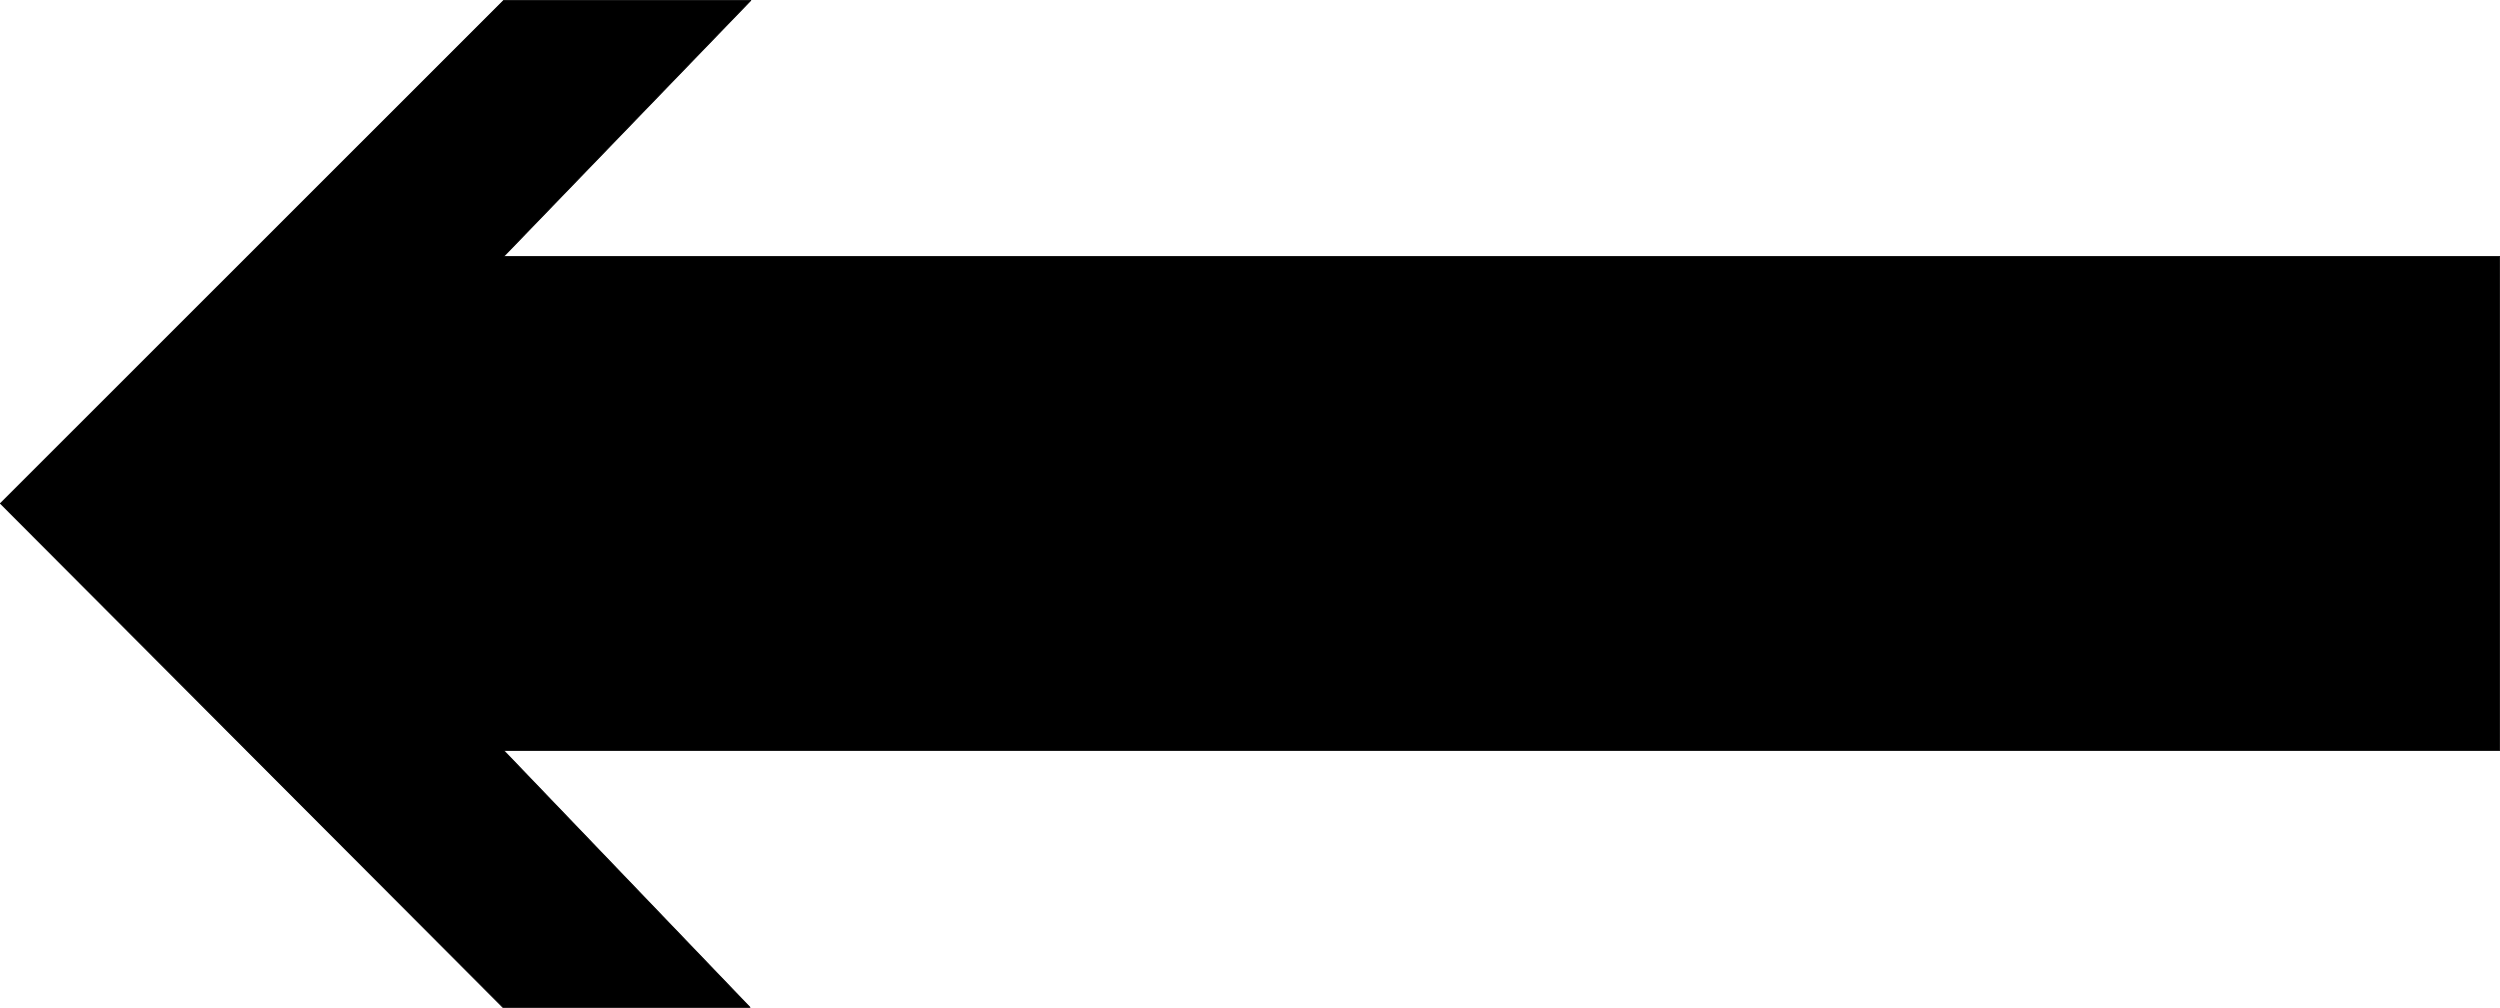 <?xml version="1.0" encoding="UTF-8" standalone="no"?>
<svg
   version="1.0"
   width="129.766mm"
   height="52.31mm"
   id="svg2"
   sodipodi:docname="Arrow 0235.wmf"
   xmlns:inkscape="http://www.inkscape.org/namespaces/inkscape"
   xmlns:sodipodi="http://sodipodi.sourceforge.net/DTD/sodipodi-0.dtd"
   xmlns="http://www.w3.org/2000/svg"
   xmlns:svg="http://www.w3.org/2000/svg">
  <sodipodi:namedview
     id="namedview2"
     pagecolor="#ffffff"
     bordercolor="#000000"
     borderopacity="0.25"
     inkscape:showpageshadow="2"
     inkscape:pageopacity="0.0"
     inkscape:pagecheckerboard="0"
     inkscape:deskcolor="#d1d1d1"
     inkscape:document-units="mm" />
  <defs
     id="defs1">
    <pattern
       id="WMFhbasepattern"
       patternUnits="userSpaceOnUse"
       width="6"
       height="6"
       x="0"
       y="0" />
  </defs>
  <path
     style="fill:#000000;fill-opacity:1;fill-rule:evenodd;stroke:none"
     d="M 0.081,98.772 98.657,197.625 H 147.137 L 98.818,147.23 H 490.375 V 50.315 H 98.818 L 147.298,0.081 H 98.818 Z"
     id="path1" />
  <path
     style="fill:none;stroke:#000000;stroke-width:0.162px;stroke-linecap:round;stroke-linejoin:round;stroke-miterlimit:4;stroke-dasharray:none;stroke-opacity:1"
     d="M 0.081,98.772 98.657,197.625 H 147.137 L 98.818,147.23 H 490.375 V 50.315 H 98.818 L 147.298,0.081 H 98.818 L 0.081,98.772"
     id="path2" />
</svg>
